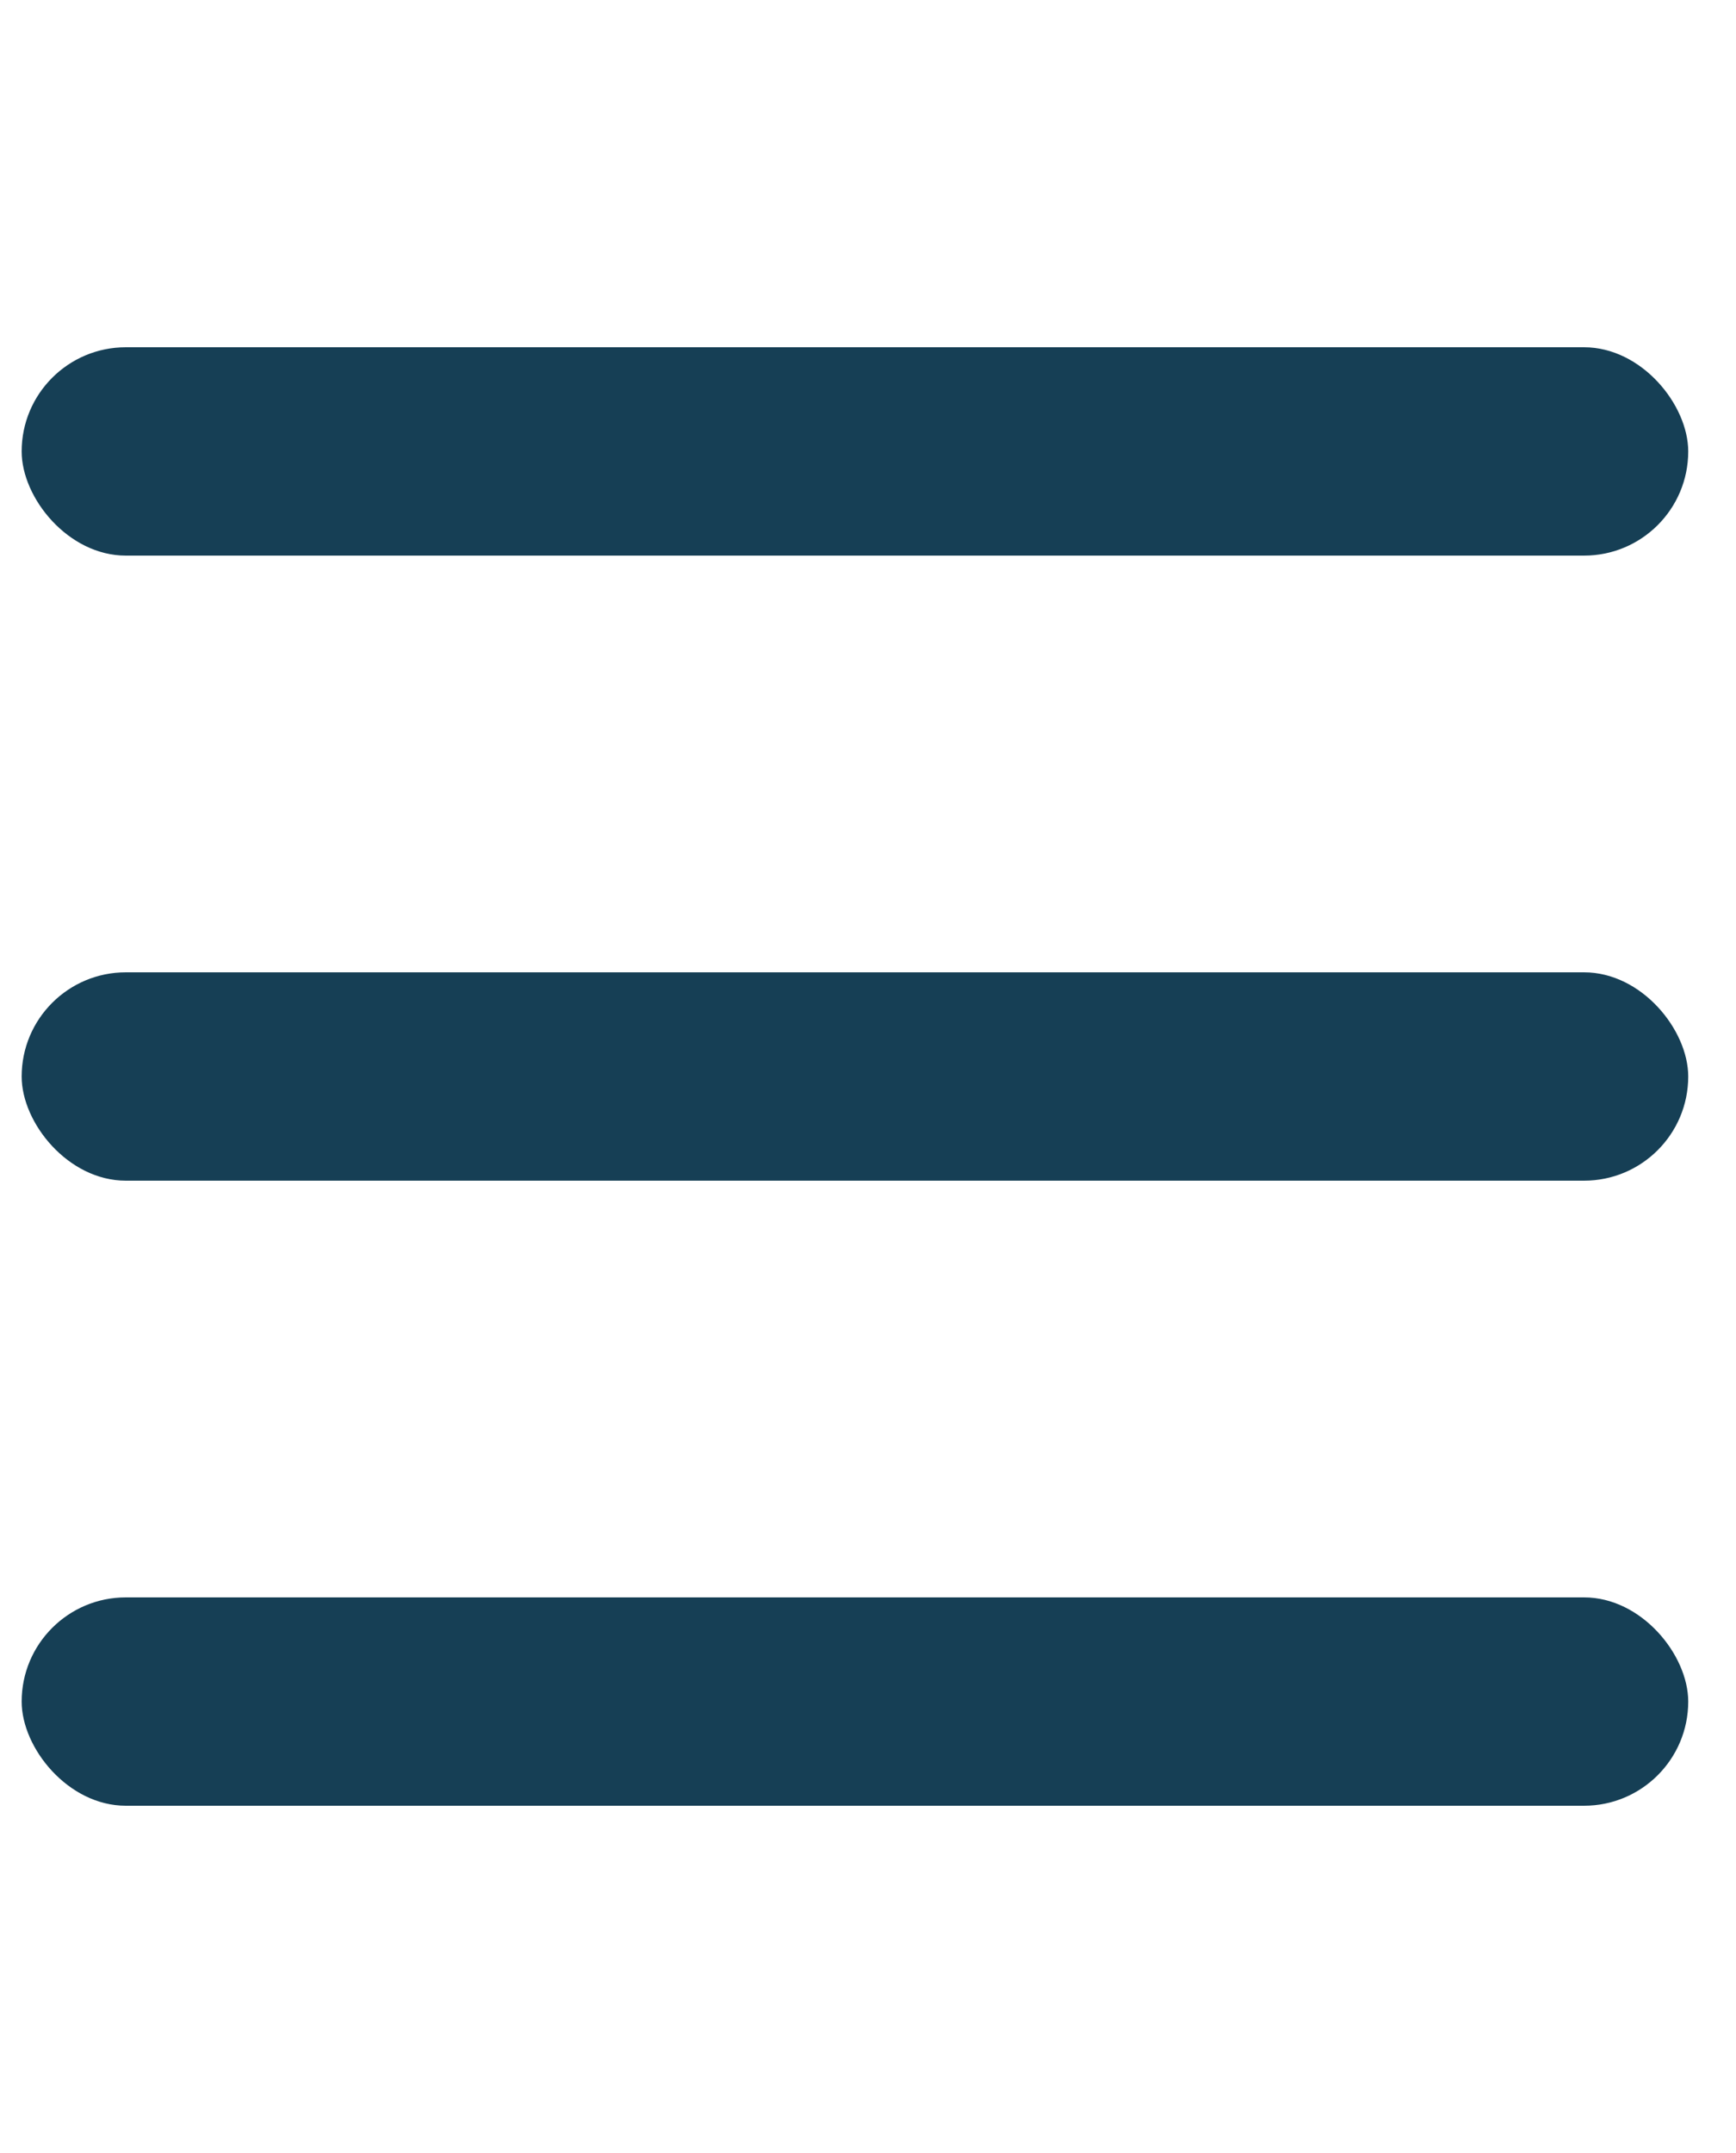 <svg xmlns="http://www.w3.org/2000/svg" width="25" height="31" viewBox="0 0 25 31" fill="none"><g clip-path="url(#clip0_5182_27790)"><rect x="0.312" y="5" width="24" height="3" rx="1.5" fill="#163F55"></rect><rect x="0.312" y="14" width="24" height="3" rx="1.5" fill="#163F55"></rect><rect x="0.312" y="23" width="24" height="3" rx="1.5" fill="#163F55"></rect></g><defs><clipPath id="clip0_5182_27790"><rect width="24" height="31" fill="white" transform="translate(0.312)"></rect></clipPath></defs></svg>